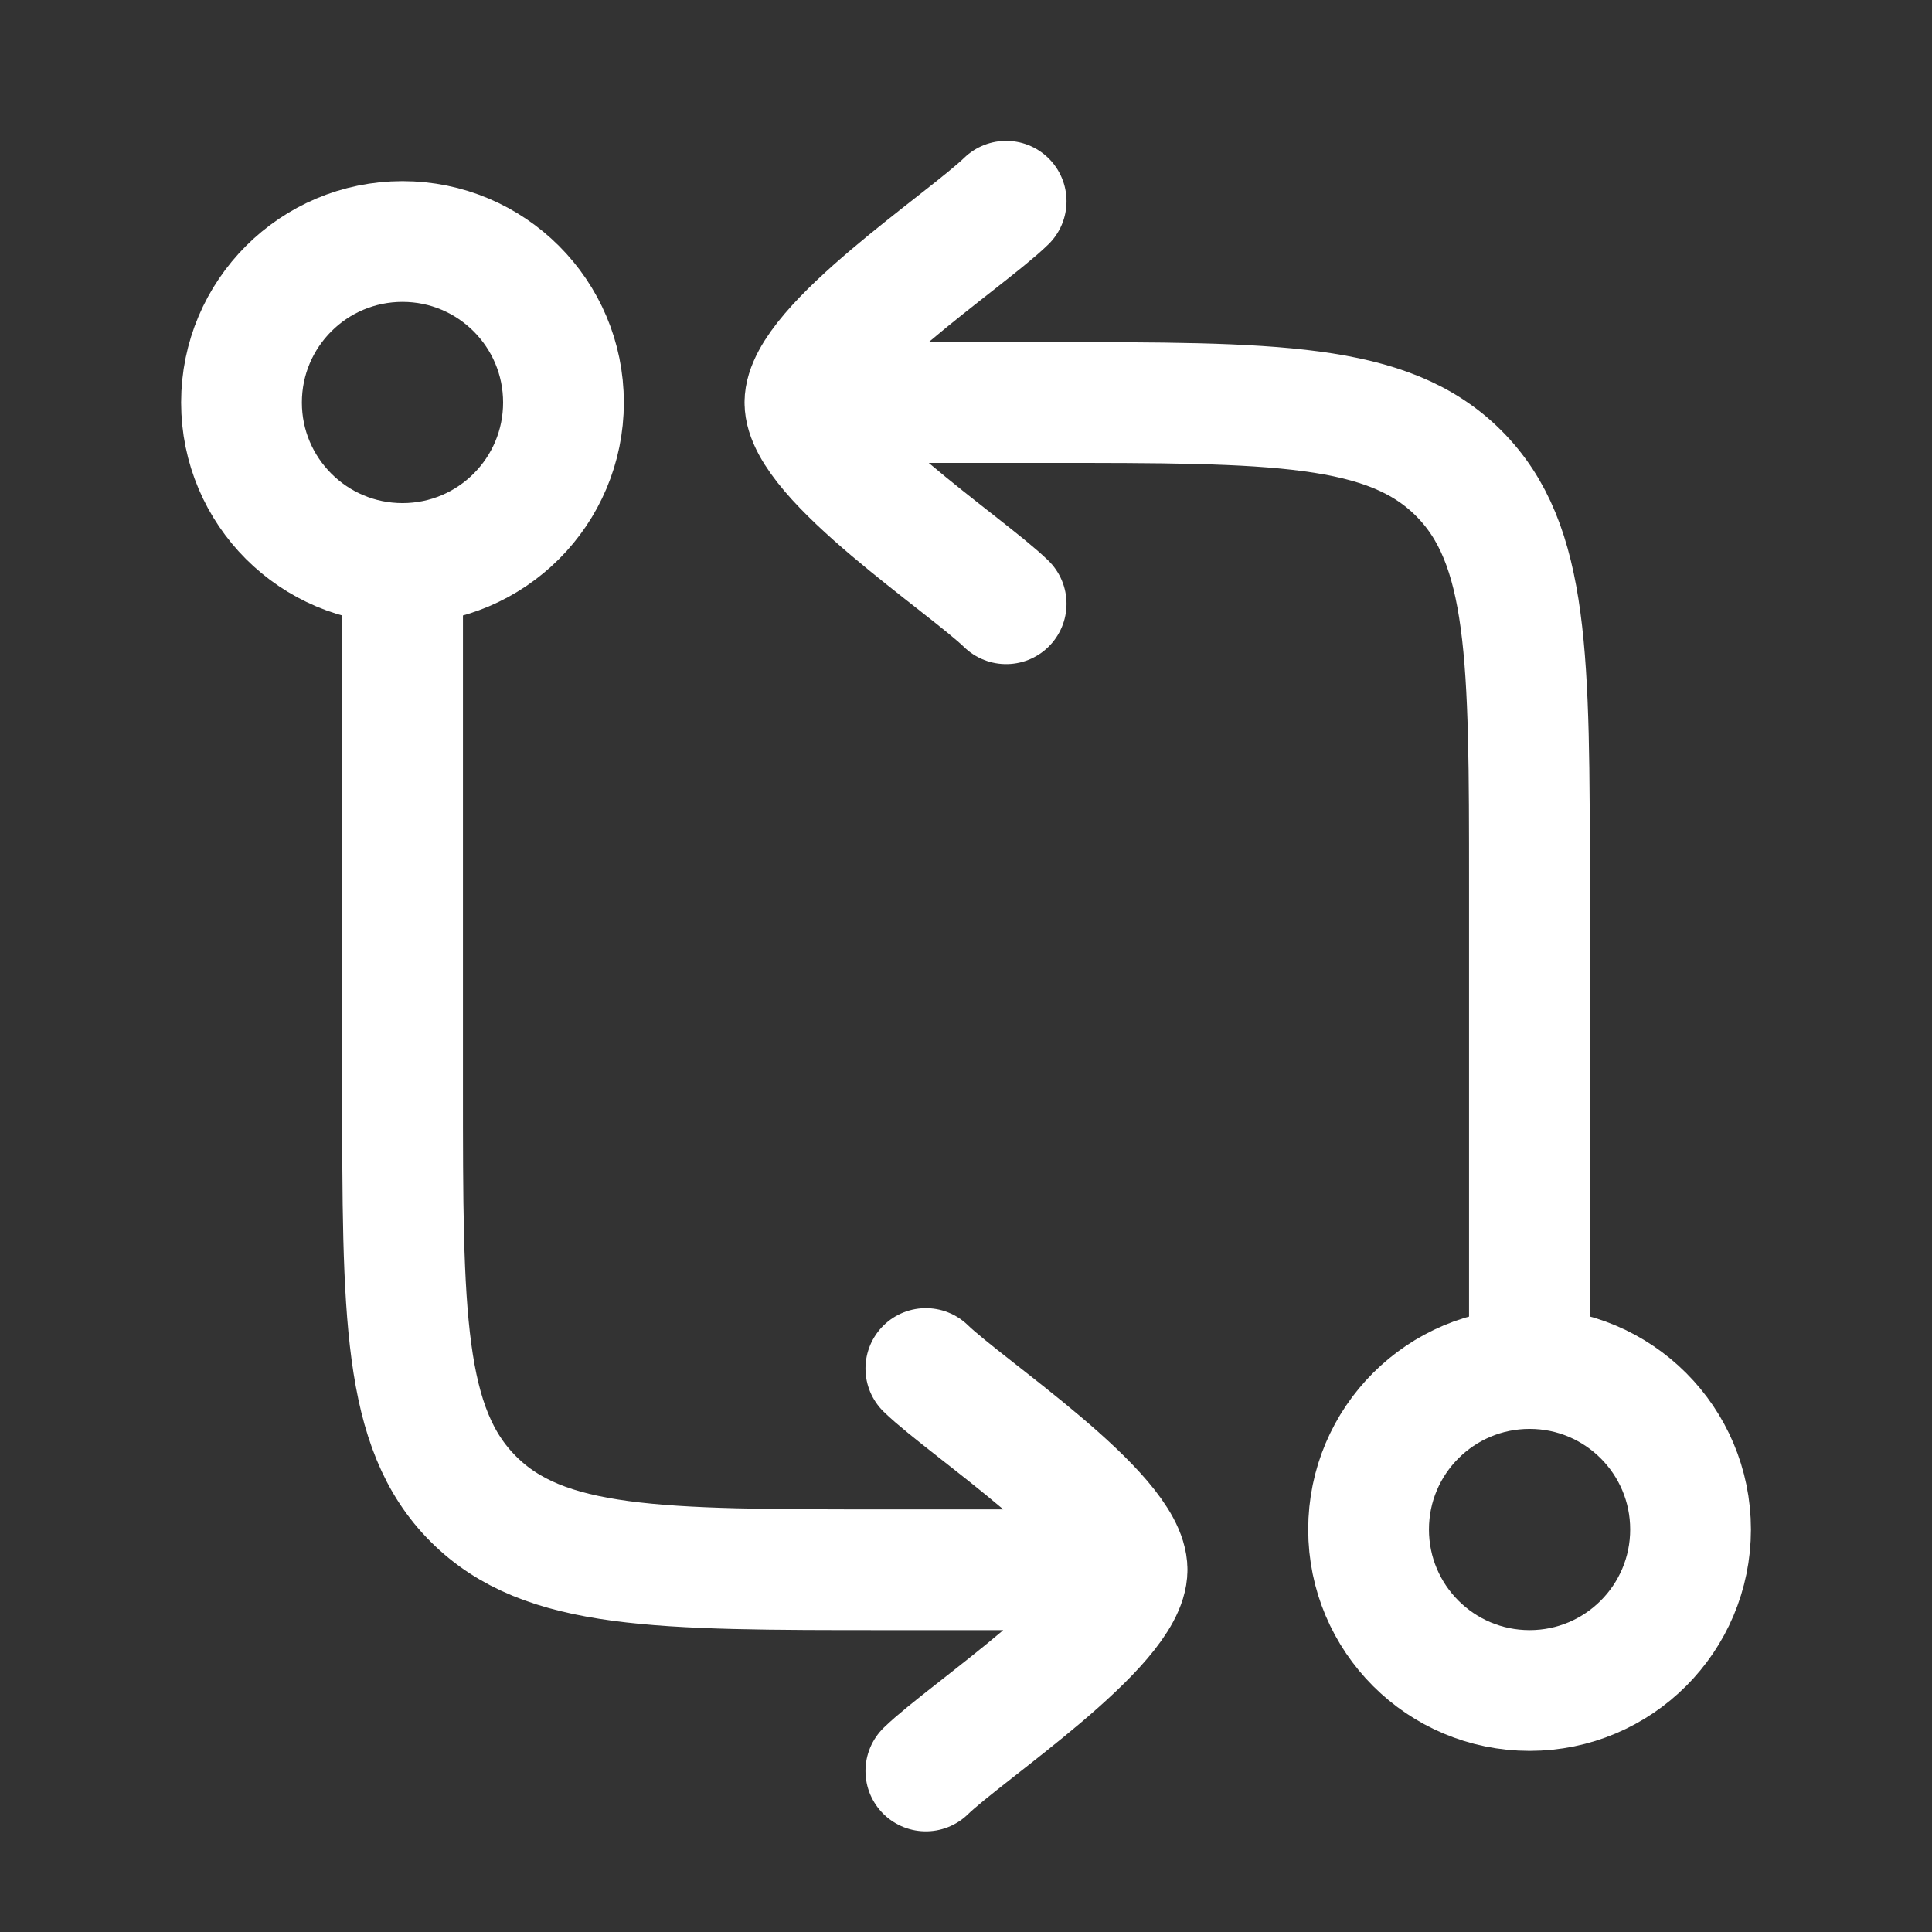 <svg width="32" height="32" viewBox="0 0 32 32" fill="none" xmlns="http://www.w3.org/2000/svg">
<rect x="0" y="0" width="32" height="32" fill="#333333" stroke="none"/>
<path d="M25.332 22.667V14.667C25.332 10.896 25.332 9.01 24.16 7.838C22.989 6.667 21.103 6.667 17.332 6.667H13.332M13.332 6.667C13.332 5.733 15.991 3.989 16.665 3.333M13.332 6.667C13.332 7.6 15.991 9.345 16.665 10" stroke="white" stroke-width="2" stroke-linecap="round" stroke-linejoin="round"/>
<path d="M6.668 10V18C6.668 21.771 6.668 23.657 7.84 24.828C9.011 26 10.897 26 14.668 26H18.668M18.668 26C18.668 26.934 16.009 28.678 15.335 29.333M18.668 26C18.668 25.066 16.009 23.322 15.335 22.667" stroke="white" stroke-width="2" stroke-linecap="round" stroke-linejoin="round"/>
<path d="M25.335 28C26.807 28 28.001 26.806 28.001 25.333C28.001 23.86 26.807 22.667 25.335 22.667C23.862 22.667 22.668 23.86 22.668 25.333C22.668 26.806 23.862 28 25.335 28Z" stroke="white" stroke-width="2"/>
<path d="M6.667 9.333C8.139 9.333 9.333 8.139 9.333 6.667C9.333 5.194 8.139 4 6.667 4C5.194 4 4 5.194 4 6.667C4 8.139 5.194 9.333 6.667 9.333Z" stroke="white" stroke-width="2"/>
</svg>
